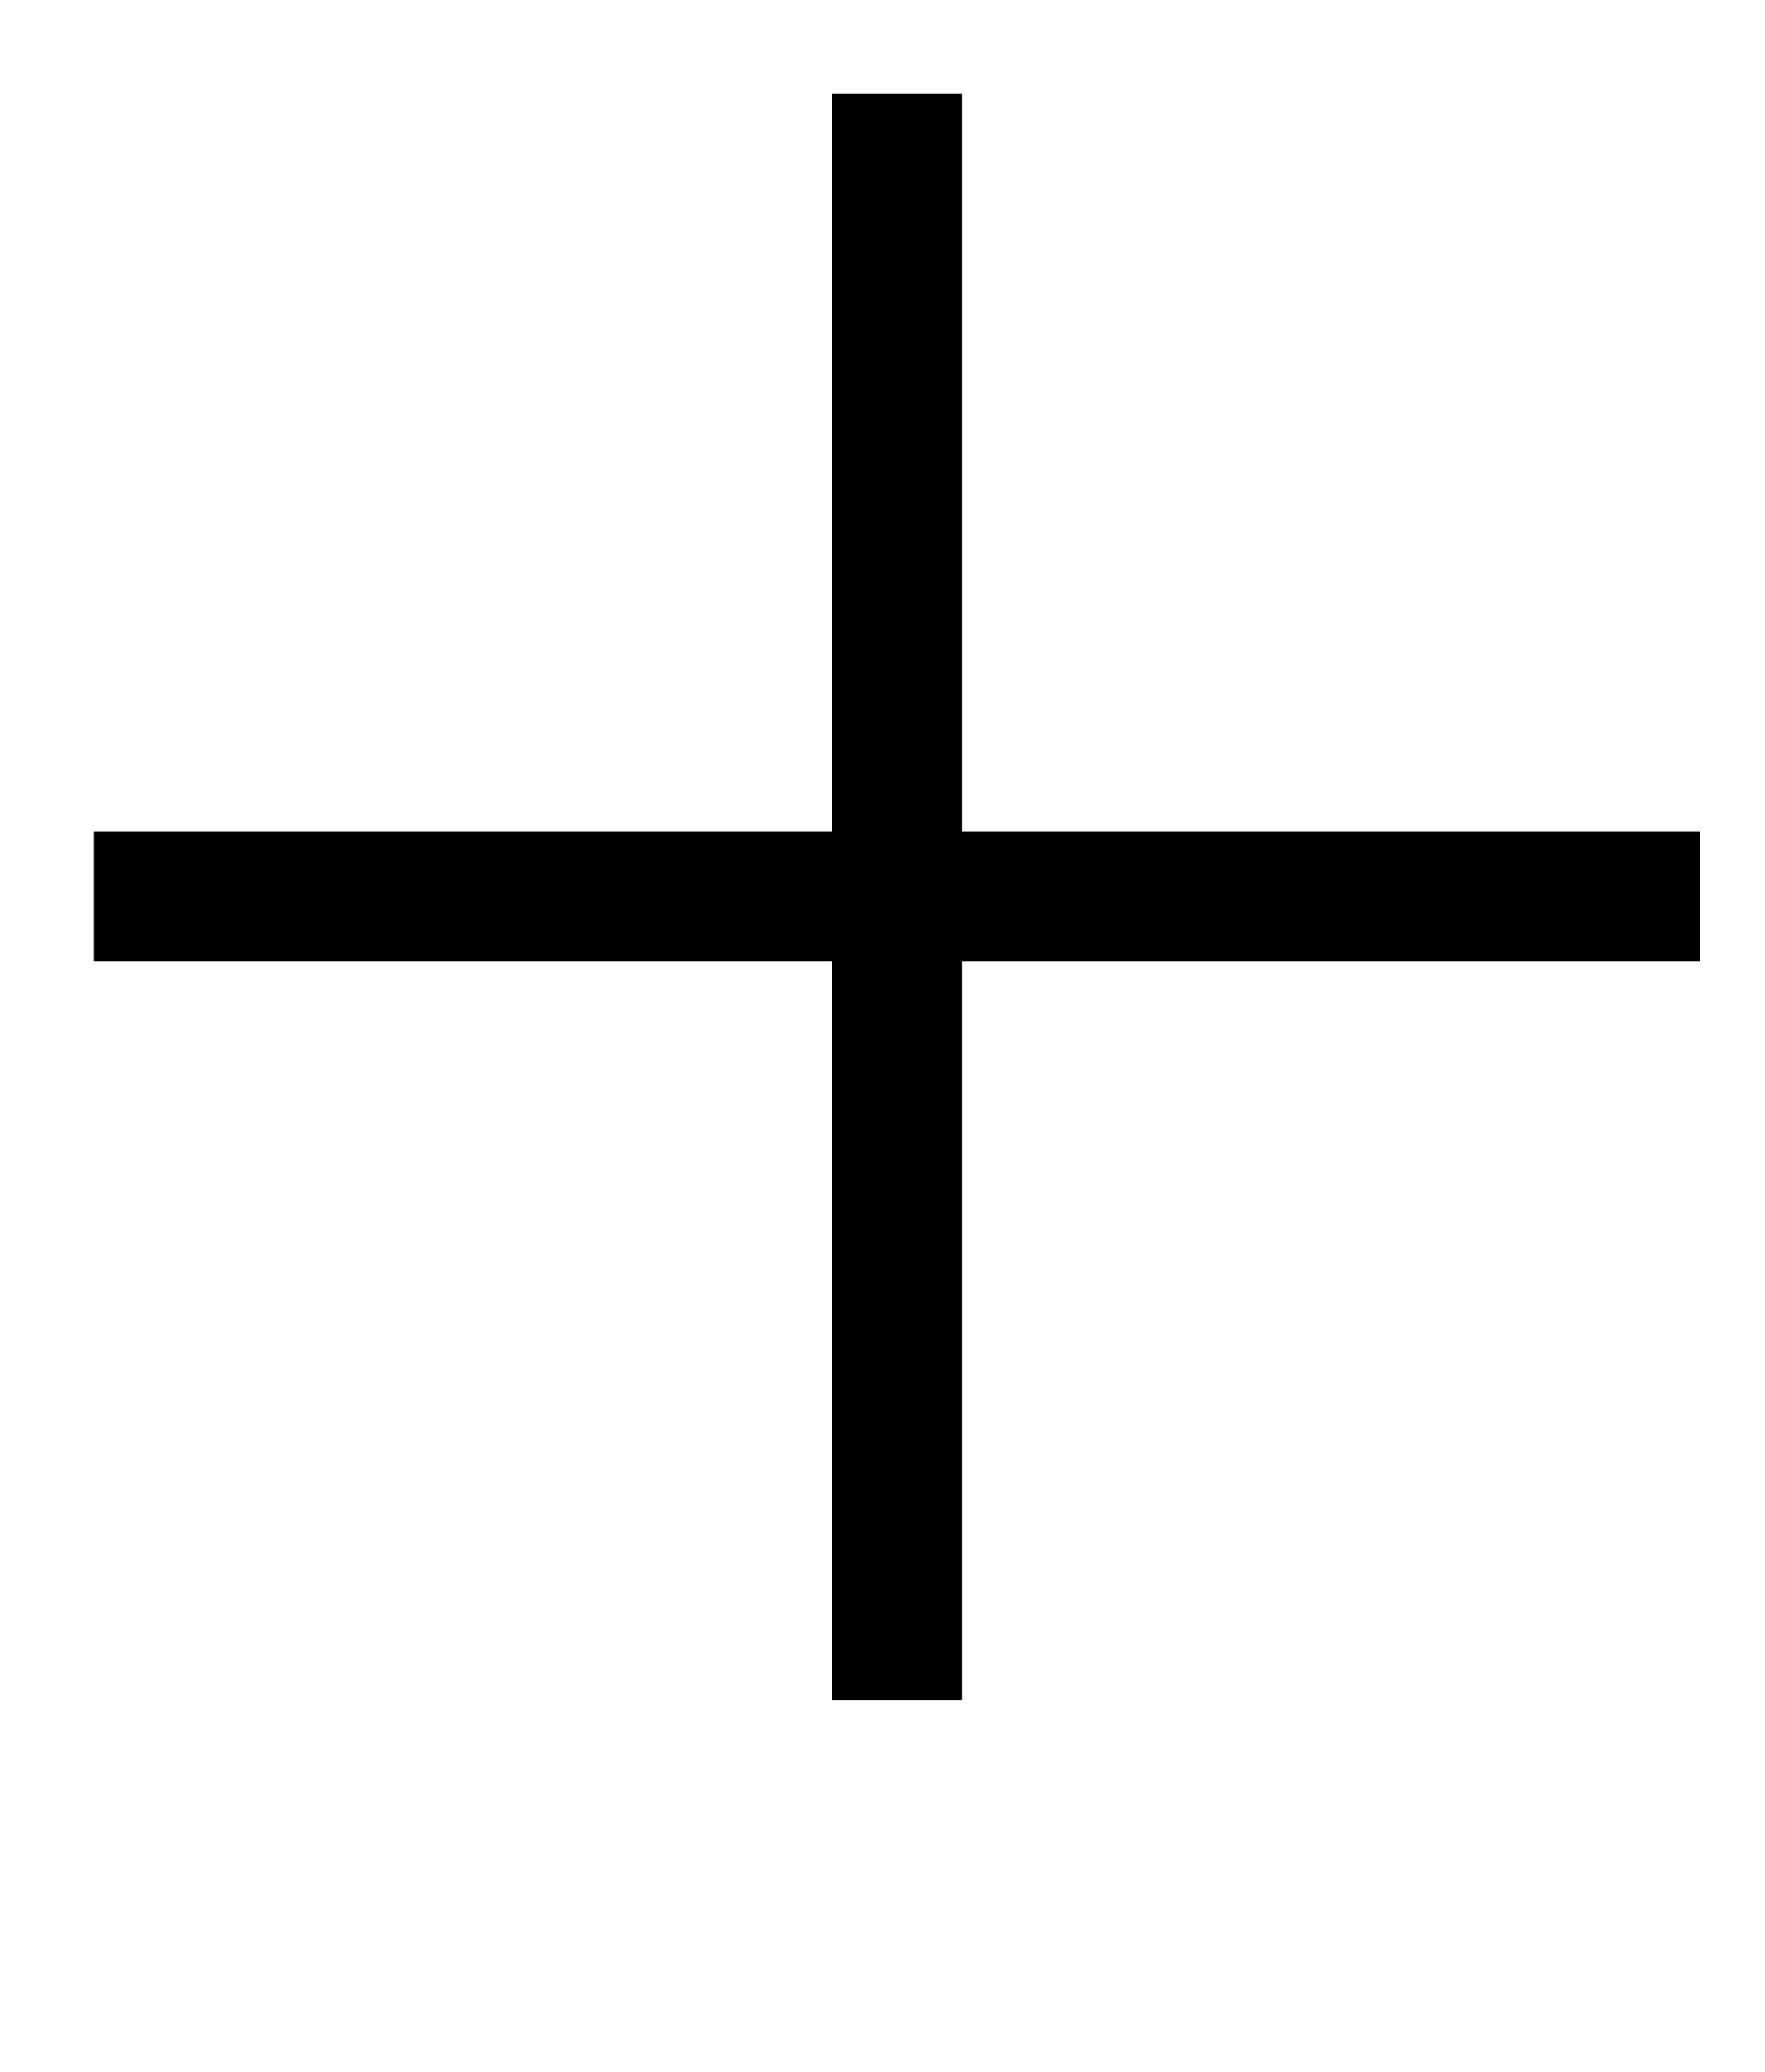 <?xml version="1.0" encoding="utf-8"?>
<svg xmlns="http://www.w3.org/2000/svg" width="23" height="27" viewBox="0 0 23 27" fill="none">
<path d="M10.84 10.84L10.84 1.219H12.532L12.532 10.84L22.154 10.84L22.154 12.532L12.532 12.532L12.532 22.154H10.84L10.84 12.532L1.219 12.532L1.219 10.84L10.84 10.84Z" fill="black"/>
</svg>